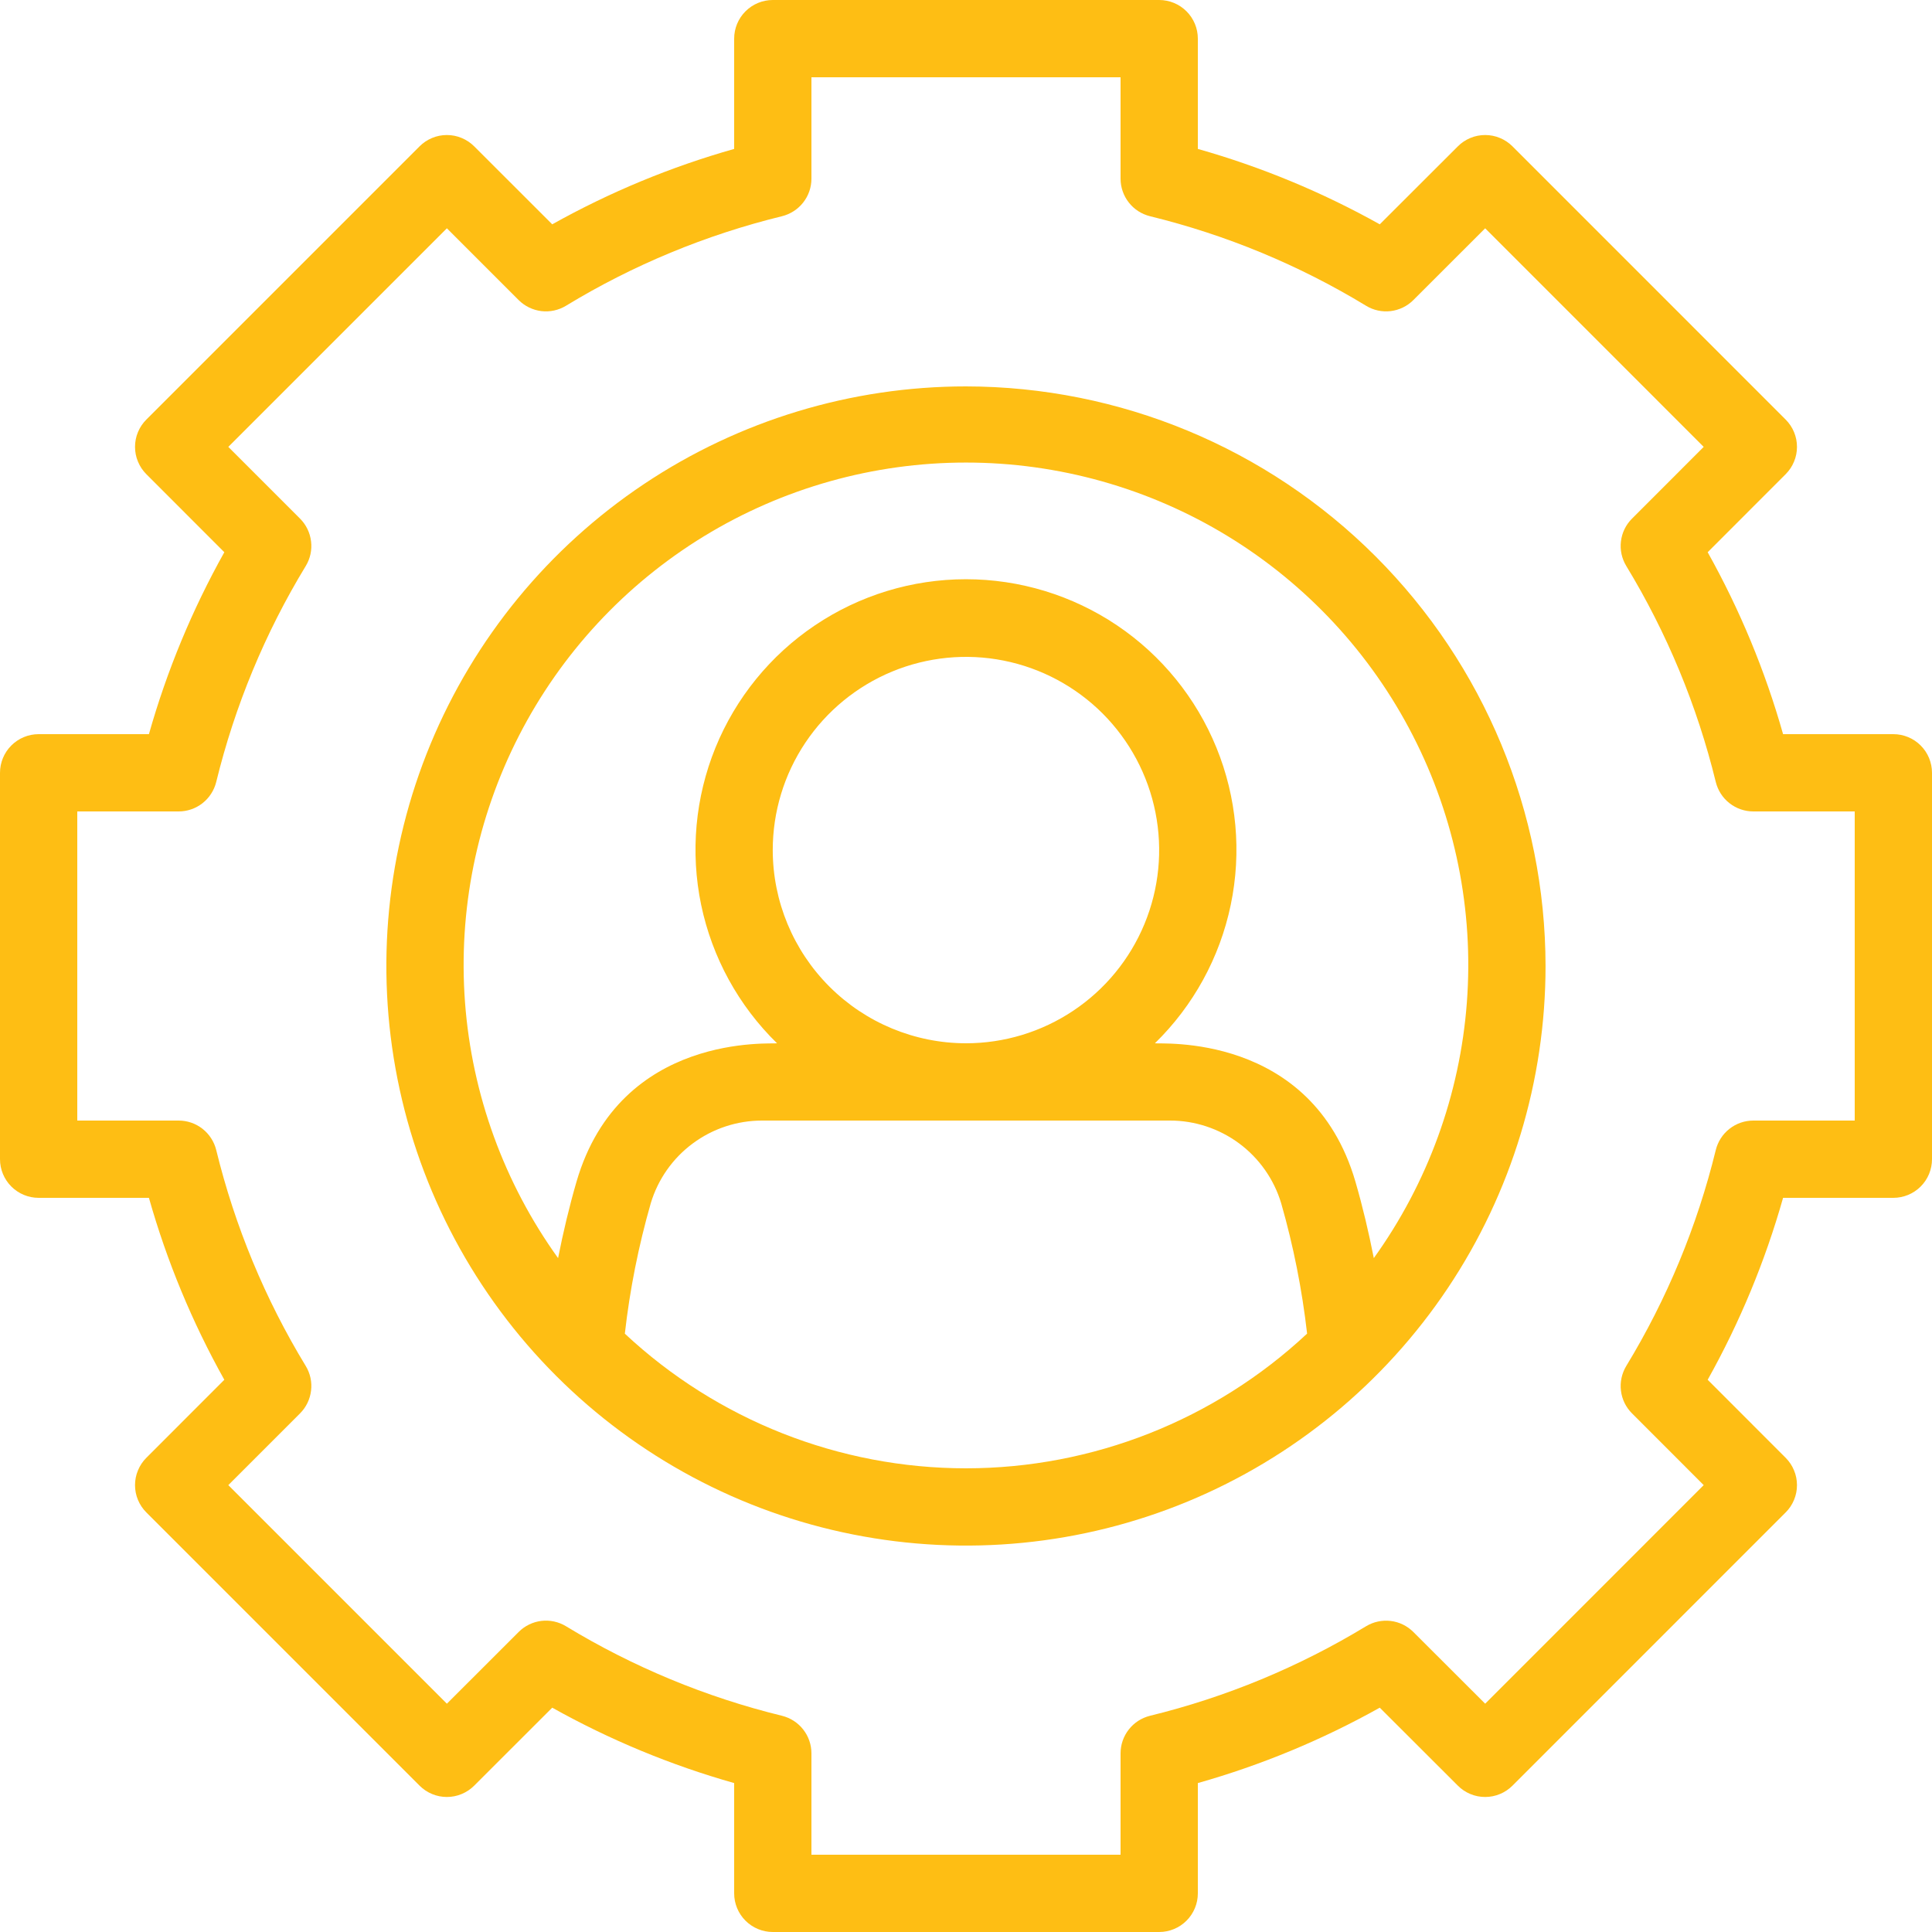 <svg width="36" height="36" viewBox="0 0 36 36" fill="none" xmlns="http://www.w3.org/2000/svg">
<path d="M35.28 13.68H33.225C32.891 12.499 32.419 11.361 31.82 10.29L33.273 8.836C33.34 8.769 33.393 8.69 33.429 8.602C33.466 8.515 33.484 8.421 33.484 8.327C33.484 8.232 33.466 8.139 33.429 8.051C33.393 7.964 33.34 7.885 33.273 7.818L28.183 2.727C28.116 2.66 28.037 2.607 27.949 2.571C27.862 2.534 27.768 2.516 27.674 2.516C27.579 2.516 27.485 2.534 27.398 2.571C27.311 2.607 27.231 2.66 27.165 2.727L25.71 4.18C24.639 3.581 23.501 3.109 22.32 2.775V0.72C22.32 0.529 22.244 0.346 22.109 0.211C21.974 0.076 21.791 0 21.6 0H14.4C14.209 0 14.026 0.076 13.891 0.211C13.756 0.346 13.68 0.529 13.68 0.72V2.775C12.499 3.109 11.361 3.581 10.29 4.18L8.836 2.727C8.769 2.66 8.69 2.607 8.602 2.571C8.515 2.534 8.421 2.516 8.327 2.516C8.232 2.516 8.139 2.534 8.051 2.571C7.964 2.607 7.885 2.66 7.818 2.727L2.727 7.818C2.66 7.885 2.607 7.964 2.571 8.051C2.534 8.139 2.516 8.232 2.516 8.327C2.516 8.421 2.534 8.515 2.571 8.602C2.607 8.69 2.66 8.769 2.727 8.836L4.18 10.29C3.581 11.361 3.109 12.499 2.775 13.68H0.72C0.529 13.68 0.346 13.756 0.211 13.891C0.076 14.026 0 14.209 0 14.4V21.6C0 21.791 0.076 21.974 0.211 22.109C0.346 22.244 0.529 22.32 0.72 22.32H2.775C3.109 23.501 3.581 24.639 4.18 25.71L2.727 27.164C2.66 27.231 2.607 27.31 2.571 27.398C2.534 27.485 2.516 27.579 2.516 27.673C2.516 27.768 2.534 27.861 2.571 27.949C2.607 28.036 2.66 28.115 2.727 28.182L7.818 33.273C7.885 33.34 7.964 33.393 8.051 33.429C8.139 33.466 8.232 33.484 8.327 33.484C8.421 33.484 8.515 33.466 8.602 33.429C8.69 33.393 8.769 33.34 8.836 33.273L10.29 31.82C11.361 32.419 12.499 32.891 13.68 33.225V35.28C13.68 35.471 13.756 35.654 13.891 35.789C14.026 35.924 14.209 36 14.4 36H21.6C21.791 36 21.974 35.924 22.109 35.789C22.244 35.654 22.32 35.471 22.32 35.28V33.225C23.501 32.891 24.639 32.419 25.71 31.82L27.165 33.273C27.231 33.34 27.311 33.393 27.398 33.429C27.485 33.466 27.579 33.484 27.674 33.484C27.768 33.484 27.862 33.466 27.949 33.429C28.037 33.393 28.116 33.34 28.183 33.273L33.273 28.182C33.34 28.116 33.393 28.036 33.429 27.949C33.466 27.861 33.484 27.768 33.484 27.673C33.484 27.579 33.466 27.485 33.429 27.398C33.393 27.31 33.34 27.231 33.273 27.164L31.82 25.71C32.419 24.639 32.891 23.501 33.225 22.32H35.28C35.375 22.32 35.468 22.301 35.556 22.265C35.643 22.229 35.722 22.176 35.789 22.109C35.856 22.042 35.909 21.963 35.945 21.876C35.981 21.788 36 21.695 36 21.6V14.4C36 14.305 35.981 14.212 35.945 14.124C35.909 14.037 35.856 13.958 35.789 13.891C35.722 13.824 35.643 13.771 35.556 13.735C35.468 13.699 35.375 13.68 35.28 13.68ZM34.56 20.88H32.671C32.51 20.88 32.353 20.934 32.226 21.034C32.099 21.133 32.01 21.272 31.971 21.429C31.624 22.848 31.062 24.205 30.303 25.453C30.22 25.591 30.184 25.753 30.204 25.913C30.223 26.073 30.295 26.222 30.41 26.336L31.746 27.673L27.674 31.746L26.336 30.41C26.222 30.296 26.073 30.223 25.913 30.204C25.753 30.185 25.592 30.22 25.454 30.303C24.205 31.061 22.848 31.624 21.429 31.971C21.272 32.01 21.133 32.099 21.034 32.226C20.934 32.353 20.88 32.51 20.88 32.671V34.56H15.12V32.671C15.12 32.51 15.066 32.353 14.966 32.226C14.867 32.099 14.728 32.01 14.571 31.971C13.152 31.624 11.795 31.061 10.547 30.303C10.409 30.219 10.247 30.184 10.087 30.203C9.927 30.223 9.778 30.295 9.664 30.41L8.327 31.746L4.254 27.673L5.591 26.336C5.705 26.222 5.777 26.073 5.796 25.913C5.816 25.753 5.781 25.591 5.697 25.453C4.938 24.205 4.376 22.848 4.029 21.429C3.99 21.272 3.9 21.133 3.774 21.034C3.647 20.934 3.49 20.88 3.329 20.88H1.44V15.12H3.329C3.49 15.12 3.647 15.066 3.774 14.966C3.9 14.867 3.99 14.728 4.029 14.571C4.376 13.152 4.938 11.795 5.697 10.547C5.781 10.409 5.816 10.247 5.796 10.087C5.777 9.927 5.705 9.778 5.591 9.664L4.254 8.327L8.327 4.254L9.664 5.591C9.778 5.705 9.927 5.777 10.087 5.797C10.247 5.816 10.409 5.781 10.547 5.697C11.795 4.938 13.152 4.376 14.571 4.029C14.728 3.99 14.867 3.9 14.966 3.774C15.066 3.647 15.12 3.49 15.12 3.329V1.44H20.88V3.329C20.88 3.49 20.934 3.647 21.034 3.774C21.133 3.901 21.272 3.99 21.429 4.029C22.848 4.376 24.205 4.938 25.454 5.697C25.591 5.781 25.753 5.816 25.913 5.797C26.074 5.777 26.223 5.705 26.336 5.591L27.674 4.254L31.746 8.327L30.41 9.664C30.295 9.778 30.223 9.927 30.204 10.087C30.184 10.247 30.22 10.409 30.303 10.546C31.062 11.795 31.624 13.152 31.971 14.571C32.01 14.728 32.099 14.867 32.226 14.966C32.353 15.066 32.51 15.12 32.671 15.12H34.56V20.88Z" fill="#FEBE14"/>
<path d="M17.999 7.2C15.863 7.2 13.775 7.833 11.999 9.02C10.223 10.207 8.839 11.893 8.021 13.867C7.204 15.84 6.99 18.012 7.407 20.107C7.823 22.202 8.852 24.126 10.363 25.637C11.873 27.147 13.797 28.176 15.892 28.592C17.987 29.009 20.159 28.795 22.132 27.978C24.106 27.16 25.792 25.776 26.979 24C28.166 22.224 28.799 20.136 28.799 18C28.796 15.137 27.657 12.392 25.632 10.367C23.608 8.342 20.863 7.203 17.999 7.2ZM17.999 27.36C15.639 27.359 13.367 26.462 11.643 24.851C11.736 24.029 11.898 23.216 12.126 22.421C12.26 21.975 12.534 21.584 12.908 21.307C13.282 21.029 13.735 20.88 14.201 20.88H21.797C22.263 20.879 22.716 21.029 23.09 21.306C23.464 21.584 23.739 21.975 23.873 22.421C24.101 23.216 24.262 24.028 24.356 24.85C22.632 26.462 20.36 27.359 17.999 27.36ZM14.399 15.84C14.399 15.128 14.61 14.432 15.006 13.84C15.402 13.248 15.964 12.787 16.622 12.514C17.279 12.242 18.003 12.17 18.701 12.309C19.4 12.448 20.041 12.791 20.545 13.294C21.048 13.798 21.391 14.439 21.53 15.138C21.669 15.836 21.598 16.56 21.325 17.218C21.053 17.875 20.591 18.438 19.999 18.833C19.407 19.229 18.711 19.44 17.999 19.44C17.045 19.439 16.13 19.059 15.455 18.384C14.78 17.709 14.4 16.794 14.399 15.84ZM25.599 23.443C25.504 22.962 25.392 22.485 25.256 22.017C24.439 19.219 21.592 19.463 21.52 19.44C22.237 18.74 22.729 17.842 22.933 16.861C23.138 15.88 23.045 14.861 22.667 13.933C22.289 13.005 21.643 12.21 20.812 11.651C19.98 11.092 19.001 10.793 17.999 10.793C16.997 10.793 16.018 11.092 15.187 11.651C14.355 12.21 13.709 13.005 13.331 13.933C12.954 14.861 12.861 15.88 13.065 16.861C13.27 17.842 13.762 18.74 14.479 19.44C14.407 19.463 11.56 19.22 10.743 22.017C10.607 22.485 10.494 22.962 10.399 23.443C9.394 22.045 8.794 20.396 8.665 18.679C8.537 16.961 8.884 15.242 9.67 13.709C10.456 12.176 11.649 10.89 13.118 9.992C14.588 9.094 16.277 8.619 17.999 8.619C19.721 8.619 21.41 9.094 22.88 9.992C24.349 10.89 25.543 12.176 26.328 13.709C27.114 15.241 27.462 16.961 27.333 18.678C27.204 20.396 26.604 22.044 25.599 23.443Z" fill="#FEBE14"/>
</svg>
